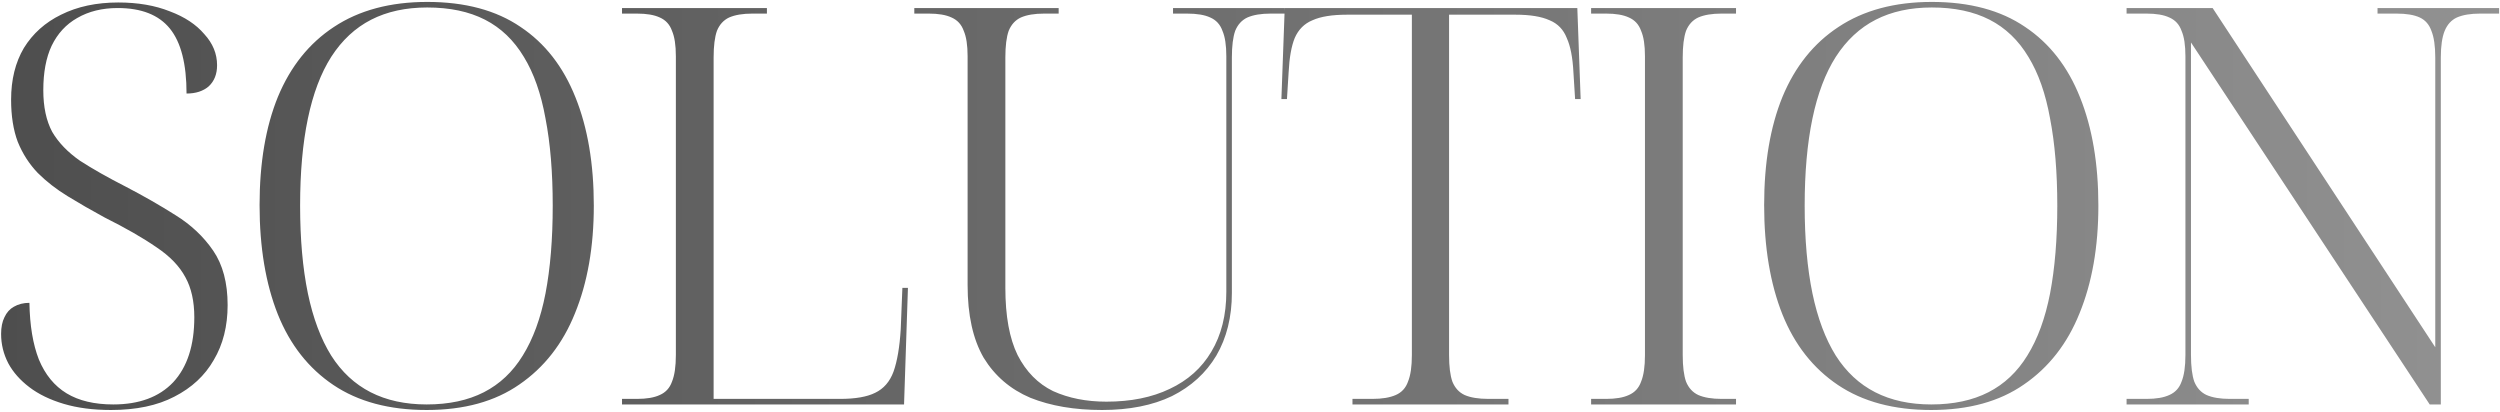 <?xml version="1.0" encoding="UTF-8"?> <svg xmlns="http://www.w3.org/2000/svg" width="1057" height="174" viewBox="0 0 1057 174" fill="none"><path opacity="0.7" d="M46.945 173.347C39.434 173.347 32.783 172.487 26.993 170.765C21.202 169.044 16.351 166.696 12.439 163.723C8.527 160.75 5.553 157.385 3.519 153.629C1.484 149.717 0.467 145.57 0.467 141.188C0.467 138.371 0.937 136.024 1.876 134.146C2.815 132.112 4.145 130.625 5.866 129.686C7.744 128.591 9.935 128.043 12.439 128.043C12.595 137.589 13.925 145.57 16.429 151.986C19.09 158.402 23.002 163.175 28.166 166.305C33.331 169.435 39.903 171 47.884 171C58.839 171 67.289 167.87 73.236 161.61C79.183 155.194 82.156 146.04 82.156 134.146C82.156 127.417 80.904 121.783 78.4 117.245C75.896 112.55 71.828 108.325 66.194 104.569C60.56 100.657 53.205 96.432 44.128 91.893C38.651 88.92 33.487 85.947 28.636 82.973C23.785 80 19.559 76.714 15.96 73.114C12.361 69.359 9.544 64.977 7.509 59.969C5.631 54.961 4.693 49.015 4.693 42.129C4.693 33.678 6.492 26.402 10.091 20.299C13.847 14.195 19.09 9.501 25.819 6.214C32.705 2.771 40.764 1.05 49.997 1.05C58.291 1.05 65.568 2.302 71.828 4.806C78.087 7.153 82.938 10.361 86.381 14.43C89.981 18.342 91.78 22.724 91.78 27.575C91.78 31.331 90.606 34.304 88.259 36.495C85.912 38.53 82.782 39.547 78.87 39.547C78.87 27.028 76.522 17.873 71.828 12.083C67.133 6.292 59.778 3.397 49.762 3.397C43.19 3.397 37.477 4.806 32.626 7.623C27.931 10.283 24.332 14.195 21.828 19.36C19.481 24.367 18.307 30.627 18.307 38.139C18.307 45.181 19.559 51.049 22.063 55.744C24.724 60.282 28.636 64.351 33.8 67.95C39.121 71.393 45.615 75.071 53.283 78.983C60.795 82.895 67.759 86.886 74.175 90.954C80.748 95.023 86.068 100.031 90.137 105.978C94.206 111.924 96.24 119.592 96.24 128.982C96.24 137.902 94.284 145.648 90.372 152.221C86.616 158.794 81.061 163.958 73.705 167.714C66.507 171.469 57.587 173.347 46.945 173.347ZM180.406 173.347C164.601 173.347 151.455 169.826 140.971 162.784C130.486 155.742 122.661 145.805 117.497 132.973C112.333 119.984 109.75 104.569 109.75 86.729C109.75 68.889 112.333 53.631 117.497 40.955C122.817 28.123 130.72 18.264 141.205 11.379C151.847 4.336 164.992 0.815 180.641 0.815C196.603 0.815 209.749 4.336 220.077 11.379C230.406 18.264 238.152 28.201 243.316 41.19C248.48 54.022 251.062 69.28 251.062 86.964C251.062 104.335 248.402 119.514 243.081 132.503C237.917 145.335 230.093 155.351 219.608 162.549C209.279 169.748 196.212 173.347 180.406 173.347ZM180.406 171C189.796 171 197.855 169.279 204.584 165.836C211.314 162.393 216.791 157.229 221.016 150.343C225.398 143.301 228.606 134.537 230.64 124.052C232.675 113.411 233.692 101.048 233.692 86.964C233.692 72.88 232.675 60.595 230.64 50.11C228.762 39.625 225.711 30.94 221.486 24.054C217.26 17.012 211.783 11.77 205.054 8.327C198.325 4.884 190.187 3.163 180.641 3.163C171.565 3.163 163.662 4.884 156.933 8.327C150.204 11.77 144.57 17.012 140.032 24.054C135.65 30.94 132.363 39.625 130.173 50.11C127.982 60.595 126.886 72.88 126.886 86.964C126.886 101.048 127.982 113.411 130.173 124.052C132.363 134.537 135.65 143.301 140.032 150.343C144.413 157.229 149.969 162.393 156.698 165.836C163.427 169.279 171.33 171 180.406 171ZM262.986 171V168.653H269.324C273.393 168.653 276.601 168.105 278.949 167.009C281.452 165.914 283.174 164.036 284.113 161.376C285.208 158.715 285.756 154.96 285.756 150.108V23.82C285.756 19.125 285.208 15.525 284.113 13.022C283.174 10.361 281.452 8.483 278.949 7.388C276.601 6.292 273.393 5.745 269.324 5.745H262.986V3.397H324.253V5.745H318.15C314.081 5.745 310.795 6.292 308.291 7.388C305.943 8.483 304.222 10.361 303.127 13.022C302.188 15.682 301.718 19.438 301.718 24.289V168.653H355.238C361.654 168.653 366.584 167.792 370.027 166.071C373.626 164.349 376.208 161.376 377.773 157.15C379.338 152.769 380.355 146.822 380.825 139.31L381.529 121.705H383.876L382.233 171H262.986ZM465.91 173.347C454.329 173.347 444.236 171.626 435.629 168.183C427.178 164.584 420.605 158.95 415.911 151.282C411.372 143.457 409.103 133.207 409.103 120.531V23.82C409.103 19.125 408.555 15.525 407.46 13.022C406.521 10.361 404.8 8.483 402.296 7.388C399.948 6.292 396.74 5.745 392.672 5.745H386.568V3.397H447.6V5.745H441.497C437.428 5.745 434.142 6.292 431.638 7.388C429.291 8.483 427.569 10.361 426.474 13.022C425.535 15.682 425.065 19.438 425.065 24.289V121.705C425.065 133.598 426.787 143.066 430.23 150.108C433.829 157.15 438.837 162.236 445.253 165.366C451.825 168.34 459.337 169.826 467.788 169.826C478.116 169.826 487.036 168.027 494.548 164.427C502.216 160.828 508.084 155.586 512.153 148.7C516.378 141.658 518.491 133.207 518.491 123.348V23.82C518.491 19.125 517.943 15.525 516.848 13.022C515.909 10.361 514.187 8.483 511.684 7.388C509.336 6.292 506.05 5.745 501.825 5.745H495.956V3.397H543.138V5.745H537.27C533.201 5.745 529.915 6.292 527.411 7.388C525.064 8.483 523.342 10.361 522.247 13.022C521.308 15.682 520.838 19.438 520.838 24.289V123.818C520.838 133.99 518.647 142.831 514.266 150.343C509.884 157.698 503.624 163.41 495.487 167.479C487.349 171.391 477.49 173.347 465.91 173.347ZM571.822 171V168.653H580.273C584.341 168.653 587.628 168.105 590.132 167.009C592.636 165.914 594.357 164.036 595.296 161.376C596.391 158.715 596.939 154.96 596.939 150.108V6.214H569.475C563.215 6.214 558.364 6.997 554.921 8.562C551.478 9.97 548.974 12.474 547.409 16.073C546.001 19.516 545.14 24.367 544.827 30.627L544.123 41.894H541.776L543.184 3.397H666.891L668.299 41.894H665.952L665.248 30.627C664.935 24.367 663.996 19.516 662.431 16.073C661.022 12.474 658.597 9.97 655.154 8.562C651.711 6.997 646.938 6.214 640.835 6.214H612.666V150.108C612.666 154.96 613.136 158.715 614.075 161.376C615.17 164.036 616.892 165.914 619.239 167.009C621.743 168.105 625.108 168.653 629.333 168.653H637.783V171H571.822ZM672.723 171V168.653H679.061C683.129 168.653 686.337 168.105 688.685 167.009C691.189 165.914 692.91 164.036 693.849 161.376C694.944 158.715 695.492 154.96 695.492 150.108V23.82C695.492 19.125 694.944 15.525 693.849 13.022C692.91 10.361 691.189 8.483 688.685 7.388C686.337 6.292 683.129 5.745 679.061 5.745H672.723V3.397H733.989V5.745H727.886C723.817 5.745 720.531 6.292 718.027 7.388C715.68 8.483 713.958 10.361 712.863 13.022C711.924 15.682 711.454 19.438 711.454 24.289V150.108C711.454 154.96 711.924 158.715 712.863 161.376C713.958 164.036 715.68 165.914 718.027 167.009C720.531 168.105 723.817 168.653 727.886 168.653H733.989V171H672.723ZM816.536 173.347C800.73 173.347 787.585 169.826 777.1 162.784C766.615 155.742 758.791 145.805 753.626 132.973C748.462 119.984 745.88 104.569 745.88 86.729C745.88 68.889 748.462 53.631 753.626 40.955C758.947 28.123 766.85 18.264 777.335 11.379C787.976 4.336 801.122 0.815 816.771 0.815C832.733 0.815 845.878 4.336 856.207 11.379C866.535 18.264 874.282 28.201 879.446 41.19C884.61 54.022 887.192 69.28 887.192 86.964C887.192 104.335 884.532 119.514 879.211 132.503C874.047 145.335 866.222 155.351 855.737 162.549C845.409 169.748 832.342 173.347 816.536 173.347ZM816.536 171C825.926 171 833.985 169.279 840.714 165.836C847.443 162.393 852.92 157.229 857.146 150.343C861.527 143.301 864.735 134.537 866.77 124.052C868.804 113.411 869.821 101.048 869.821 86.964C869.821 72.88 868.804 60.595 866.77 50.11C864.892 39.625 861.84 30.94 857.615 24.054C853.39 17.012 847.913 11.77 841.183 8.327C834.454 4.884 826.317 3.163 816.771 3.163C807.694 3.163 799.791 4.884 793.062 8.327C786.333 11.77 780.699 17.012 776.161 24.054C771.779 30.94 768.493 39.625 766.302 50.11C764.111 60.595 763.016 72.88 763.016 86.964C763.016 101.048 764.111 113.411 766.302 124.052C768.493 134.537 771.779 143.301 776.161 150.343C780.543 157.229 786.098 162.393 792.828 165.836C799.557 169.279 807.46 171 816.536 171ZM899.116 171V168.653H907.567C911.635 168.653 914.843 168.105 917.191 167.009C919.695 165.914 921.416 164.036 922.355 161.376C923.45 158.715 923.998 154.96 923.998 150.108V23.82C923.998 19.125 923.45 15.525 922.355 13.022C921.416 10.361 919.695 8.483 917.191 7.388C914.843 6.292 911.635 5.745 907.567 5.745H899.116V3.397H935.5L1029.63 146.822V24.289C1029.63 19.438 1029.08 15.682 1027.99 13.022C1027.05 10.361 1025.4 8.483 1023.06 7.388C1020.71 6.292 1017.42 5.745 1013.2 5.745H1005.22V3.397H1056.62V5.745H1048.64C1044.58 5.745 1041.29 6.292 1038.78 7.388C1036.44 8.483 1034.72 10.361 1033.62 13.022C1032.53 15.682 1031.98 19.438 1031.98 24.289V171H1027.28L926.346 17.951V150.108C926.346 154.96 926.815 158.715 927.754 161.376C928.849 164.036 930.571 165.914 932.918 167.009C935.422 168.105 938.708 168.653 942.777 168.653H950.758V171H899.116Z" fill="url(#paint0_linear_52_2)"></path><defs><linearGradient id="paint0_linear_52_2" x1="-32" y1="56.191" x2="1083" y2="56.191" gradientUnits="userSpaceOnUse"><stop></stop><stop offset="1" stop-color="#666666"></stop></linearGradient></defs></svg> 